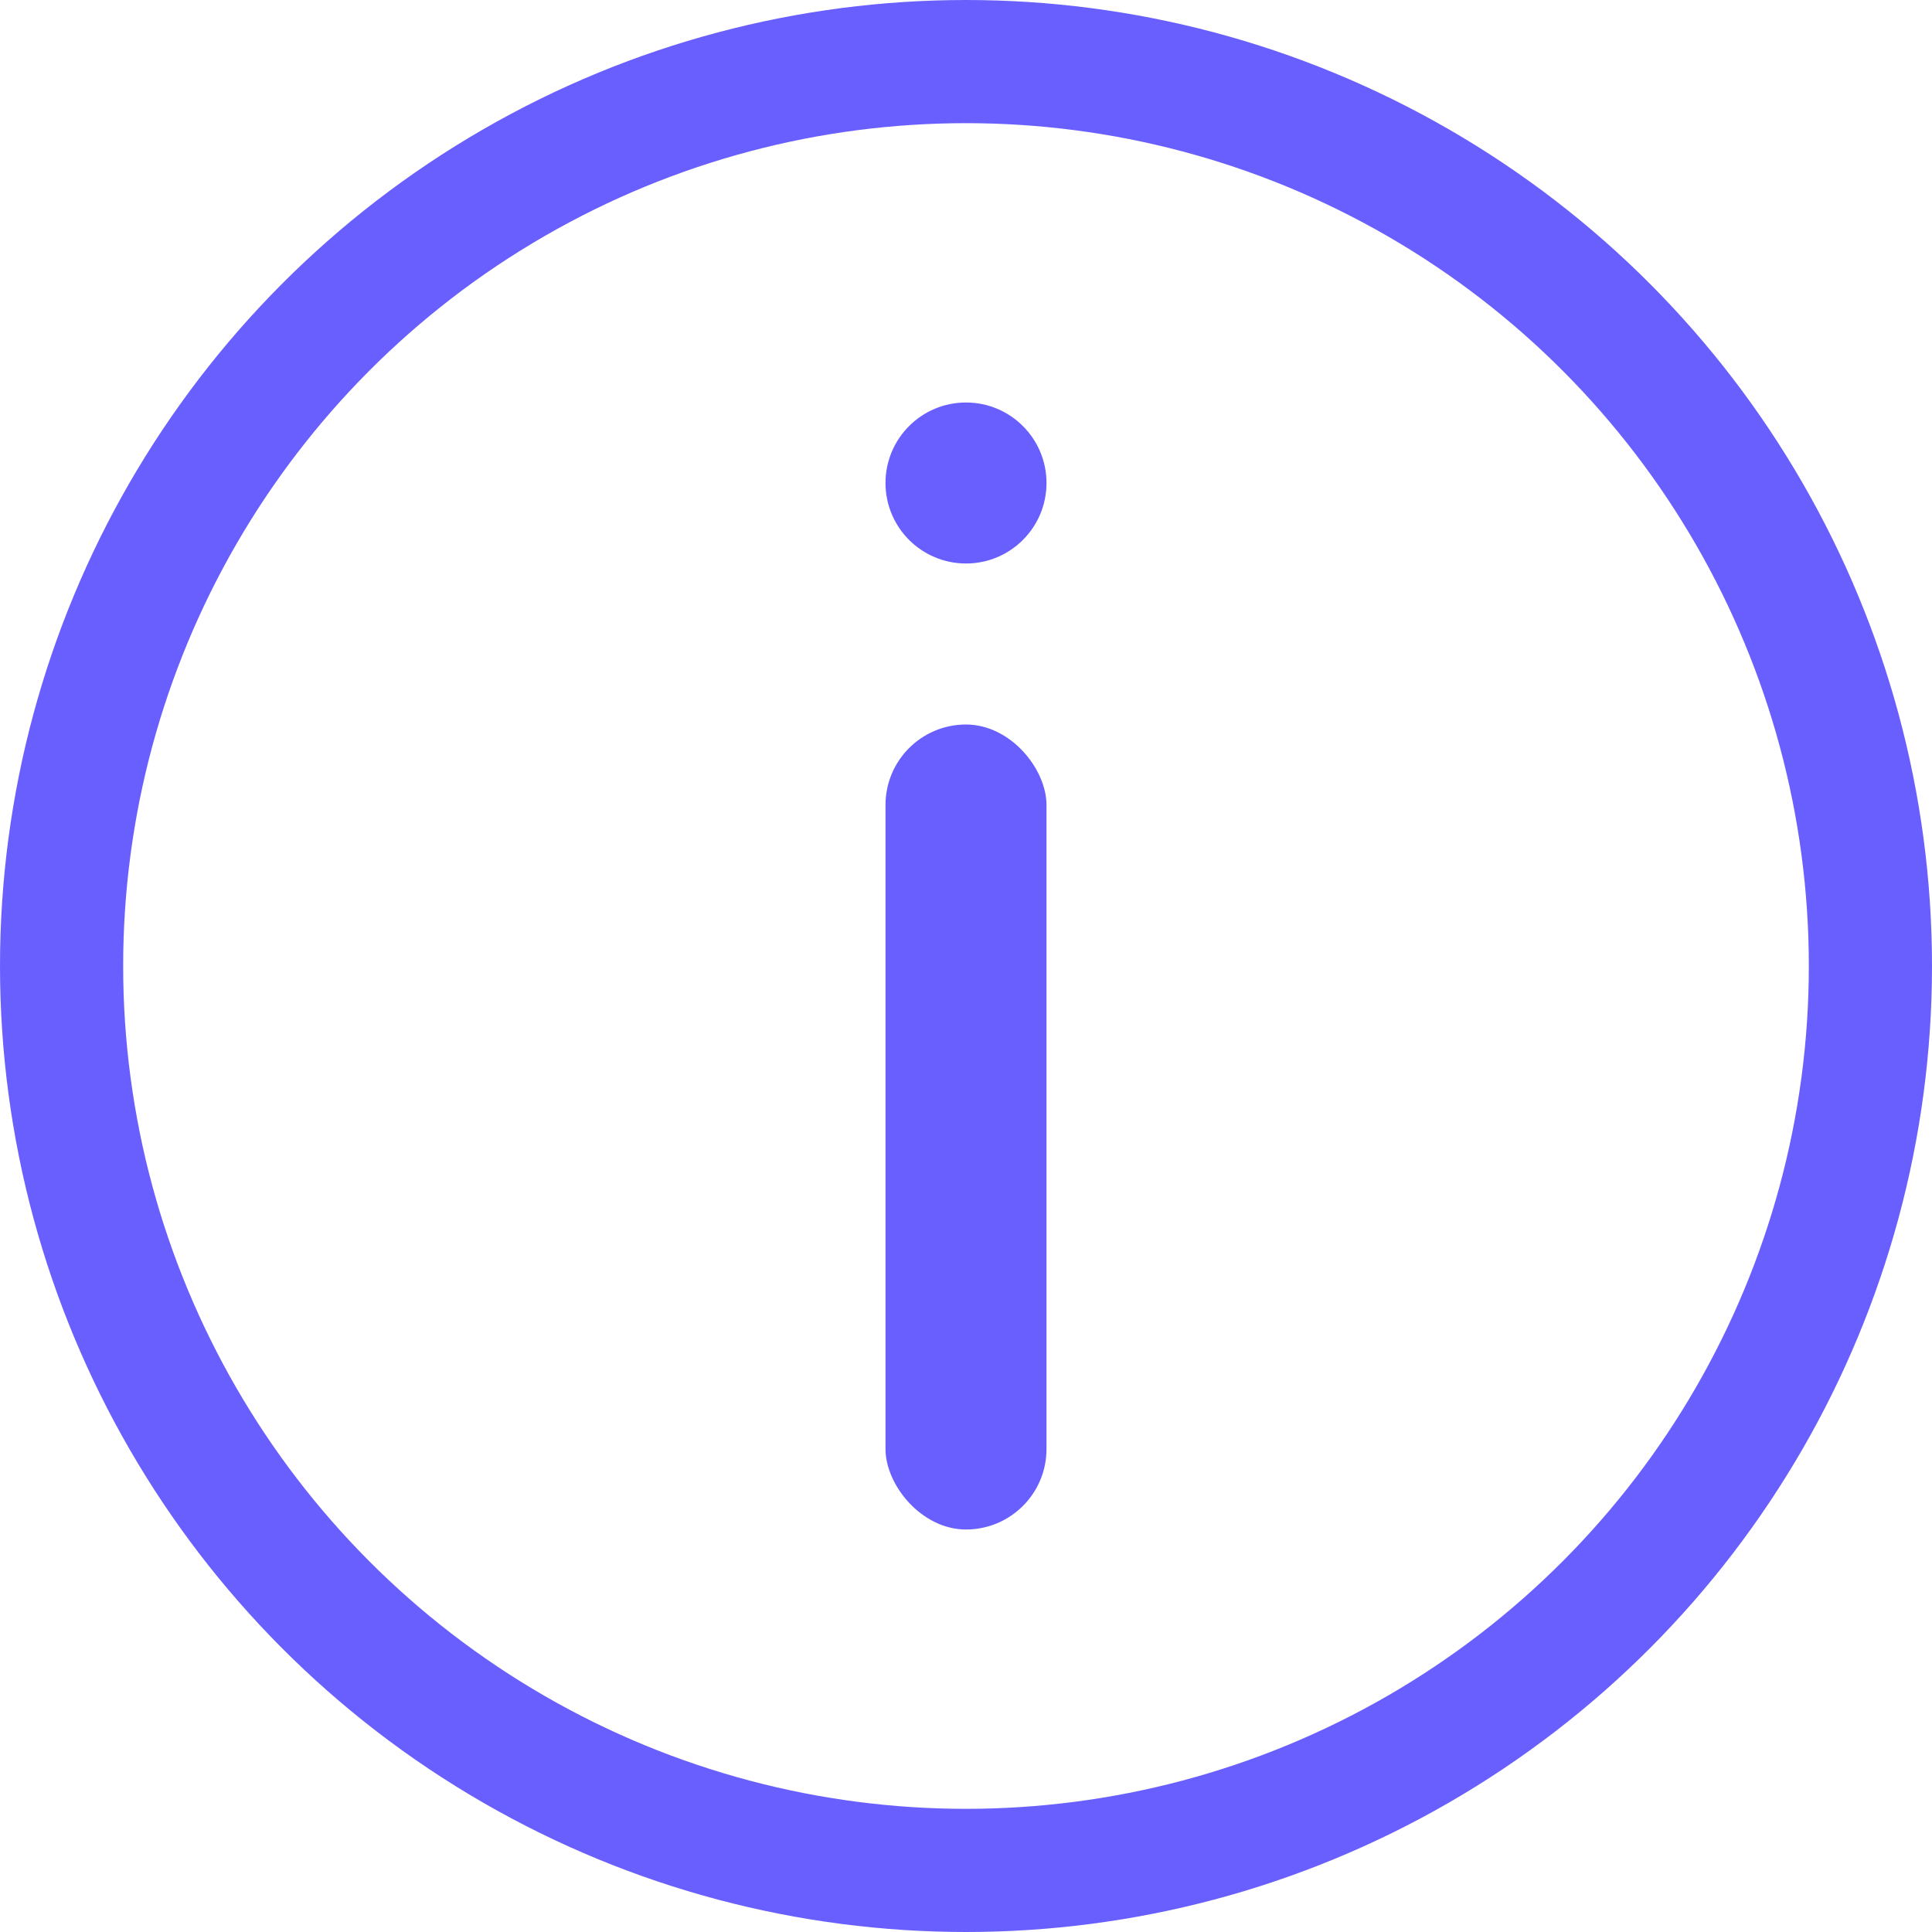<svg width="24" height="24" viewBox="0 0 24 24" fill="none" xmlns="http://www.w3.org/2000/svg">
<circle cx="12" cy="12" r="11.235" stroke="#695FFF" stroke-width="1.53"/>
<ellipse cx="12" cy="6" rx="1" ry="1" fill="#695FFF"/>
<rect x="11" y="9" width="2" height="10" rx="1" fill="#695FFF"/>
</svg>
